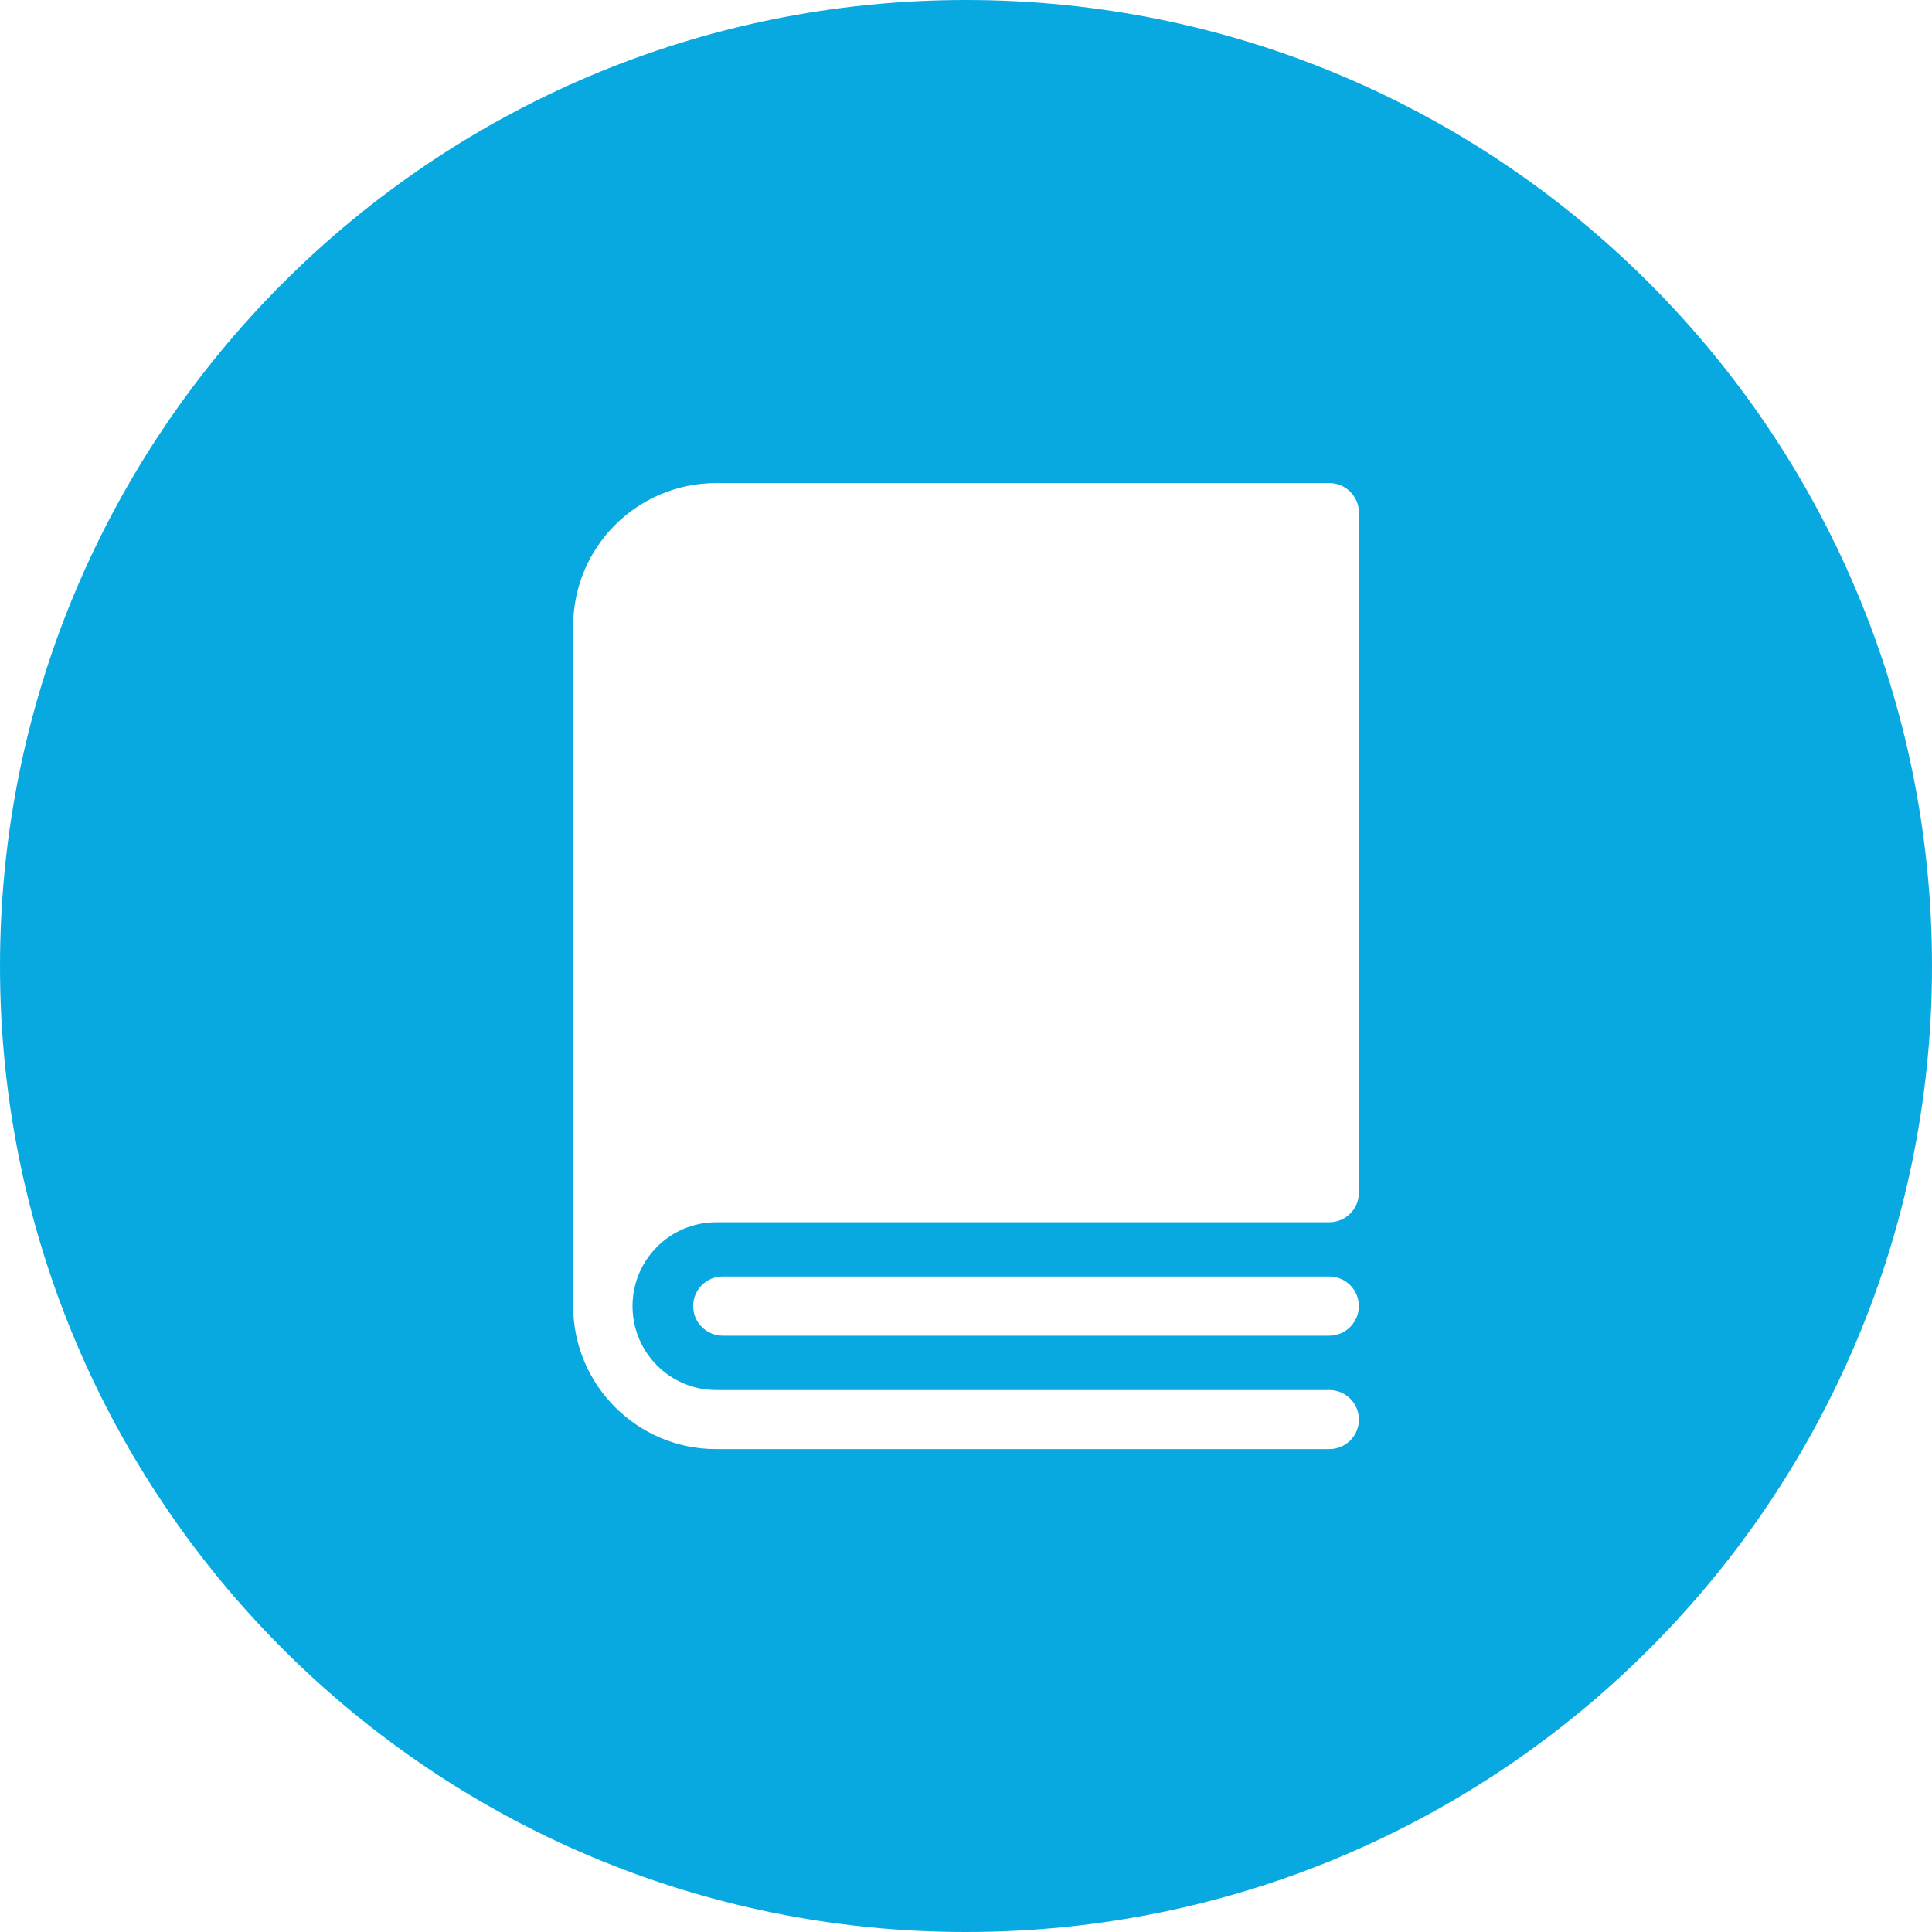 <?xml version="1.0" encoding="utf-8"?>
<!-- Generator: Adobe Illustrator 16.0.0, SVG Export Plug-In . SVG Version: 6.00 Build 0)  -->
<!DOCTYPE svg PUBLIC "-//W3C//DTD SVG 1.1//EN" "http://www.w3.org/Graphics/SVG/1.1/DTD/svg11.dtd">
<svg version="1.1" id="Layer_1" xmlns="http://www.w3.org/2000/svg" xmlns:xlink="http://www.w3.org/1999/xlink" x="0px" y="0px"
	 width="31px" height="31px" viewBox="0 0 31 31" style="enable-background:new 0 0 31 31;" xml:space="preserve">
<path style="fill:#08A9E1;" d="M15.501,0C6.939,0,0,6.942,0,15.501C0,24.062,6.939,31,15.501,31S31,24.062,31,15.501
	C31,6.942,24.062,0,15.501,0 M21.804,19.138c0,0.264-0.214,0.474-0.475,0.474h-9.837c-0.744,0-1.343,0.605-1.343,1.345
	c0,0.743,0.599,1.347,1.343,1.347c0.002,0,0.006,0,0.012,0c0,0,0.008,0,0.014,0h9.812c0.261,0,0.475,0.211,0.475,0.475
	c0,0.261-0.214,0.473-0.475,0.473h-9.812c-0.006,0-0.01,0-0.01,0c-0.01,0-0.014,0-0.016,0c-1.267,0-2.295-1.029-2.295-2.294V10.044
	c0-1.265,1.028-2.293,2.295-2.293c0.002,0,0.006,0.002,0.012,0.002c0,0,0.008-0.002,0.014-0.002h9.812
	c0.261,0,0.475,0.212,0.475,0.474V19.138z M21.804,20.956c0,0.262-0.214,0.476-0.475,0.476h-9.731c-0.264,0-0.476-0.214-0.476-0.476
	s0.212-0.474,0.476-0.474h9.731C21.59,20.482,21.804,20.694,21.804,20.956"/>
</svg>
